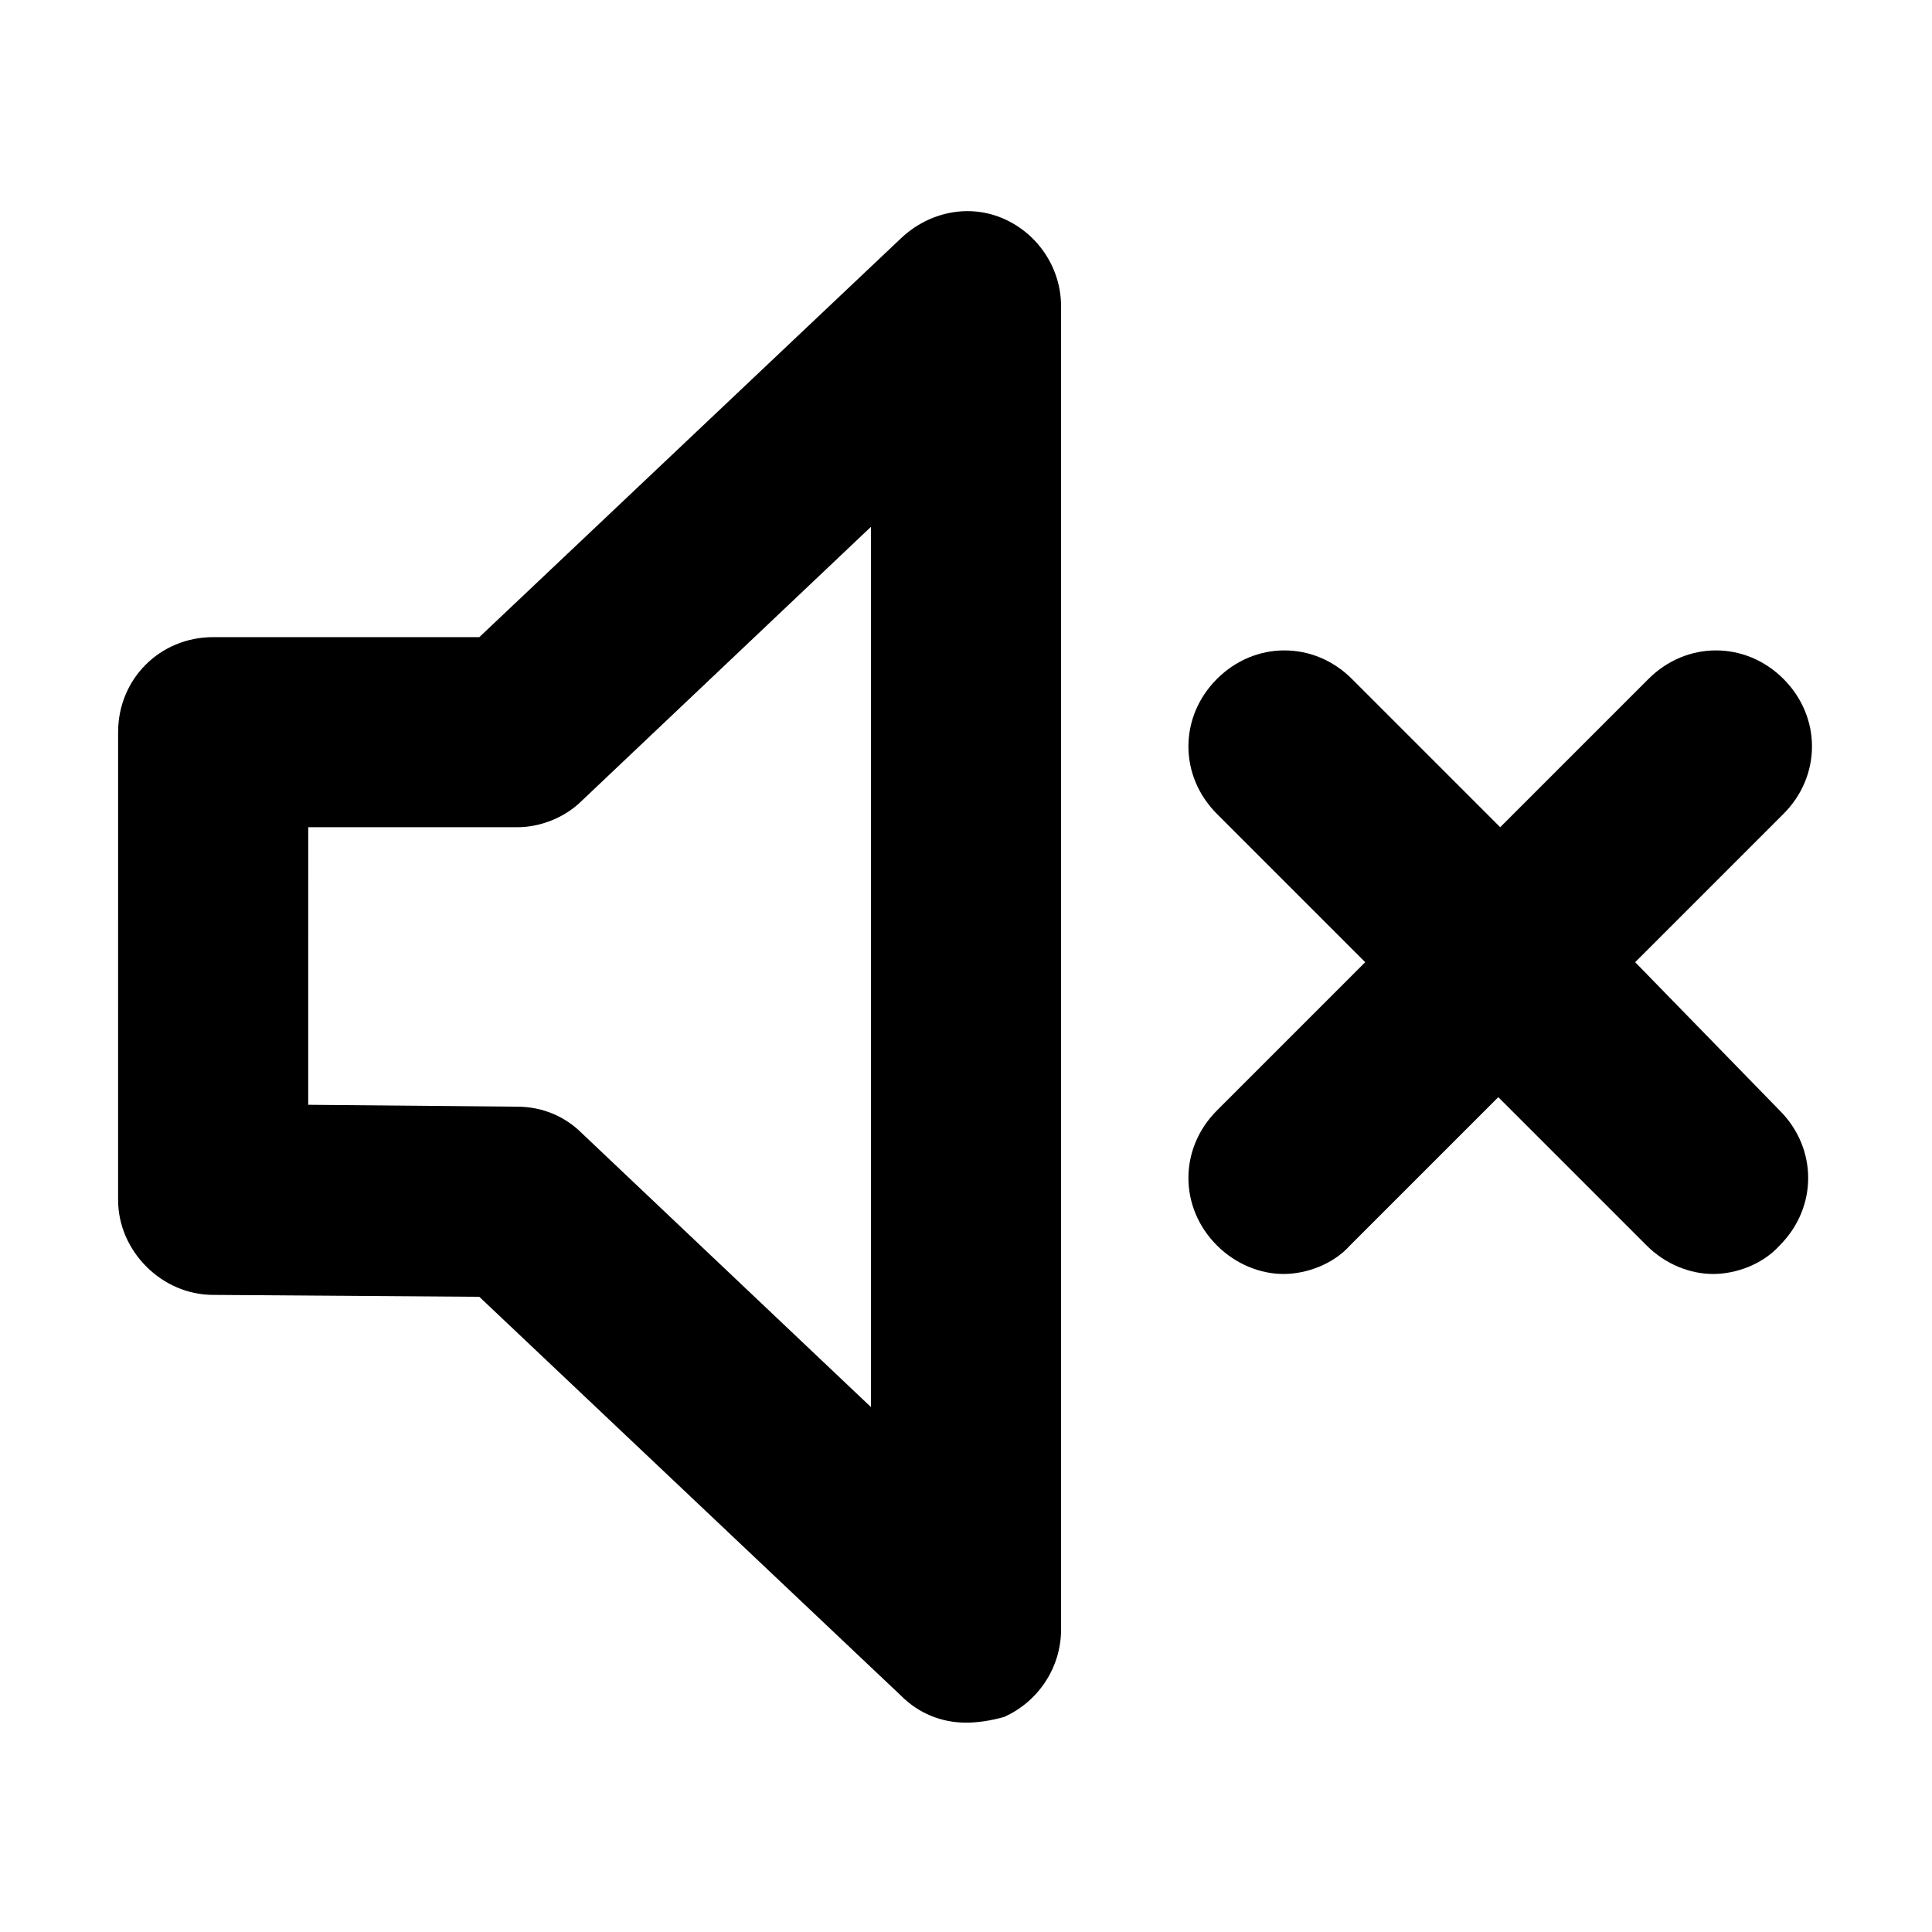 <?xml version="1.0" encoding="UTF-8"?>
<!-- The Best Svg Icon site in the world: iconSvg.co, Visit us! https://iconsvg.co -->
<svg fill="#000000" width="800px" height="800px" version="1.1" viewBox="144 144 512 512" xmlns="http://www.w3.org/2000/svg">
 <g>
  <path d="m400 600.52c-6.551 0-12.594-2.519-17.129-7.055l-111.85-105.8-70.535-0.504c-13.602 0-25.191-11.586-25.191-25.191l0.004-123.93c0-14.105 11.082-25.191 25.191-25.191h70.535l111.85-105.8c7.559-7.055 18.137-9.07 27.207-5.039 9.07 4.031 15.113 13.098 15.113 23.176v350.65c0 10.078-6.047 19.145-15.113 23.176-3.535 1.008-7.062 1.512-10.082 1.512zm-174.32-163.74 55.418 0.504c6.551 0 12.594 2.519 17.129 7.055l76.582 72.547v-233.27l-76.578 72.551c-4.535 4.535-11.082 7.055-17.129 7.055h-55.418z"/>
  <path d="m577.34 398.99 39.297-39.297c10.078-10.078 10.078-25.695 0-35.77-10.078-10.078-25.695-10.078-35.77 0l-39.297 39.297-39.297-39.297c-10.078-10.078-25.695-10.078-35.77 0-10.078 10.078-10.078 25.695 0 35.77l39.297 39.297-39.297 39.297c-10.078 10.078-10.078 25.695 0 35.77 5.039 5.039 11.586 7.559 17.633 7.559s13.098-2.519 17.633-7.559l39.297-39.297 39.297 39.297c5.039 5.039 11.586 7.559 17.633 7.559s13.098-2.519 17.633-7.559c10.078-10.078 10.078-25.695 0-35.77z"/>
 </g>
</svg>